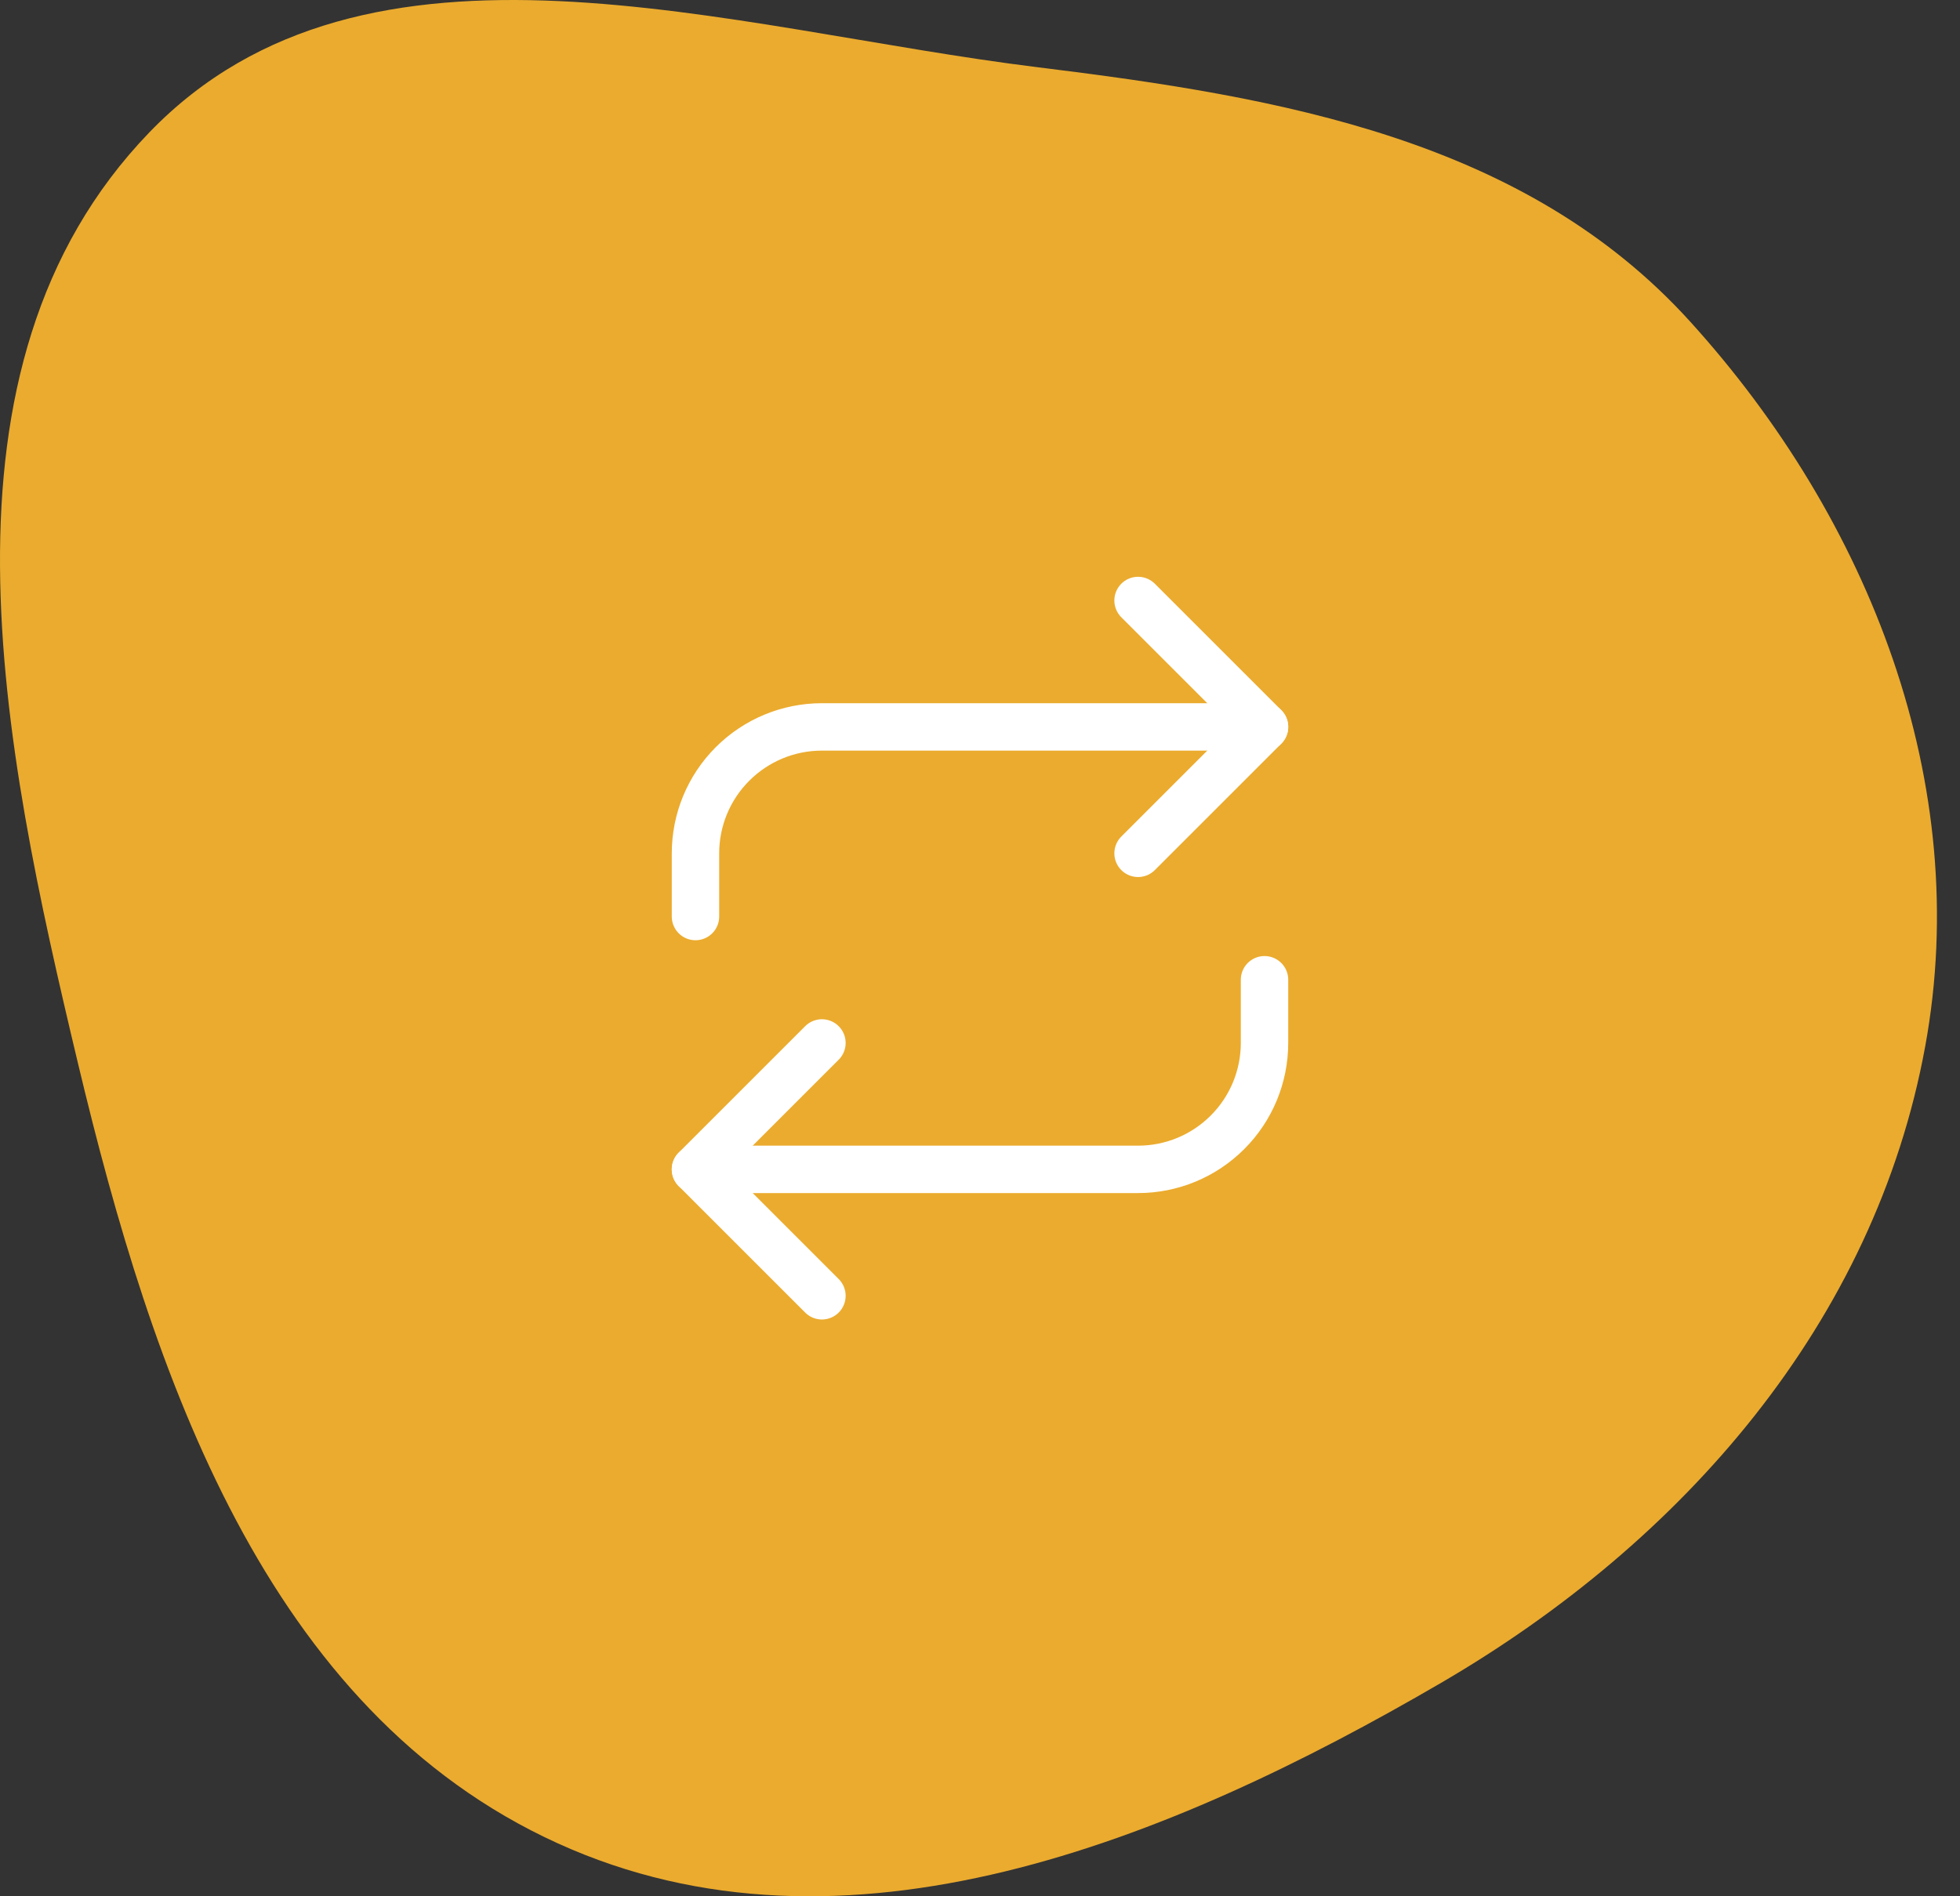 <svg width="62" height="60" viewBox="0 0 62 60" fill="none" xmlns="http://www.w3.org/2000/svg">
<rect x="0" y="0" width="62" height="60" fill="#333333" stroke="none"/>
<path fill-rule="evenodd" clip-rule="evenodd" d="M32.836 2.129C40.541 3.075 48.245 4.413 53.465 10.176C59.135 16.434 62.421 24.788 60.9 33.105C59.302 41.842 53.244 48.782 45.589 53.245C36.978 58.266 26.715 62.45 17.644 58.325C8.407 54.124 4.825 43.528 2.464 33.634C0.06 23.562 -2.454 11.635 4.723 4.19C11.595 -2.938 23.024 0.924 32.836 2.129Z" fill="#EBAB2E"/>
<path d="M36 19L40 23L36 27" stroke="white" stroke-width="1.5" stroke-linecap="round" stroke-linejoin="round"/>
<path d="M22 29V27C22 25.939 22.421 24.922 23.172 24.172C23.922 23.421 24.939 23 26 23H40" stroke="white" stroke-width="1.5" stroke-linecap="round" stroke-linejoin="round"/>
<path d="M26 41L22 37L26 33" stroke="white" stroke-width="1.5" stroke-linecap="round" stroke-linejoin="round"/>
<path d="M40 31V33C40 34.061 39.579 35.078 38.828 35.828C38.078 36.579 37.061 37 36 37H22" stroke="white" stroke-width="1.5" stroke-linecap="round" stroke-linejoin="round"/>
</svg>
